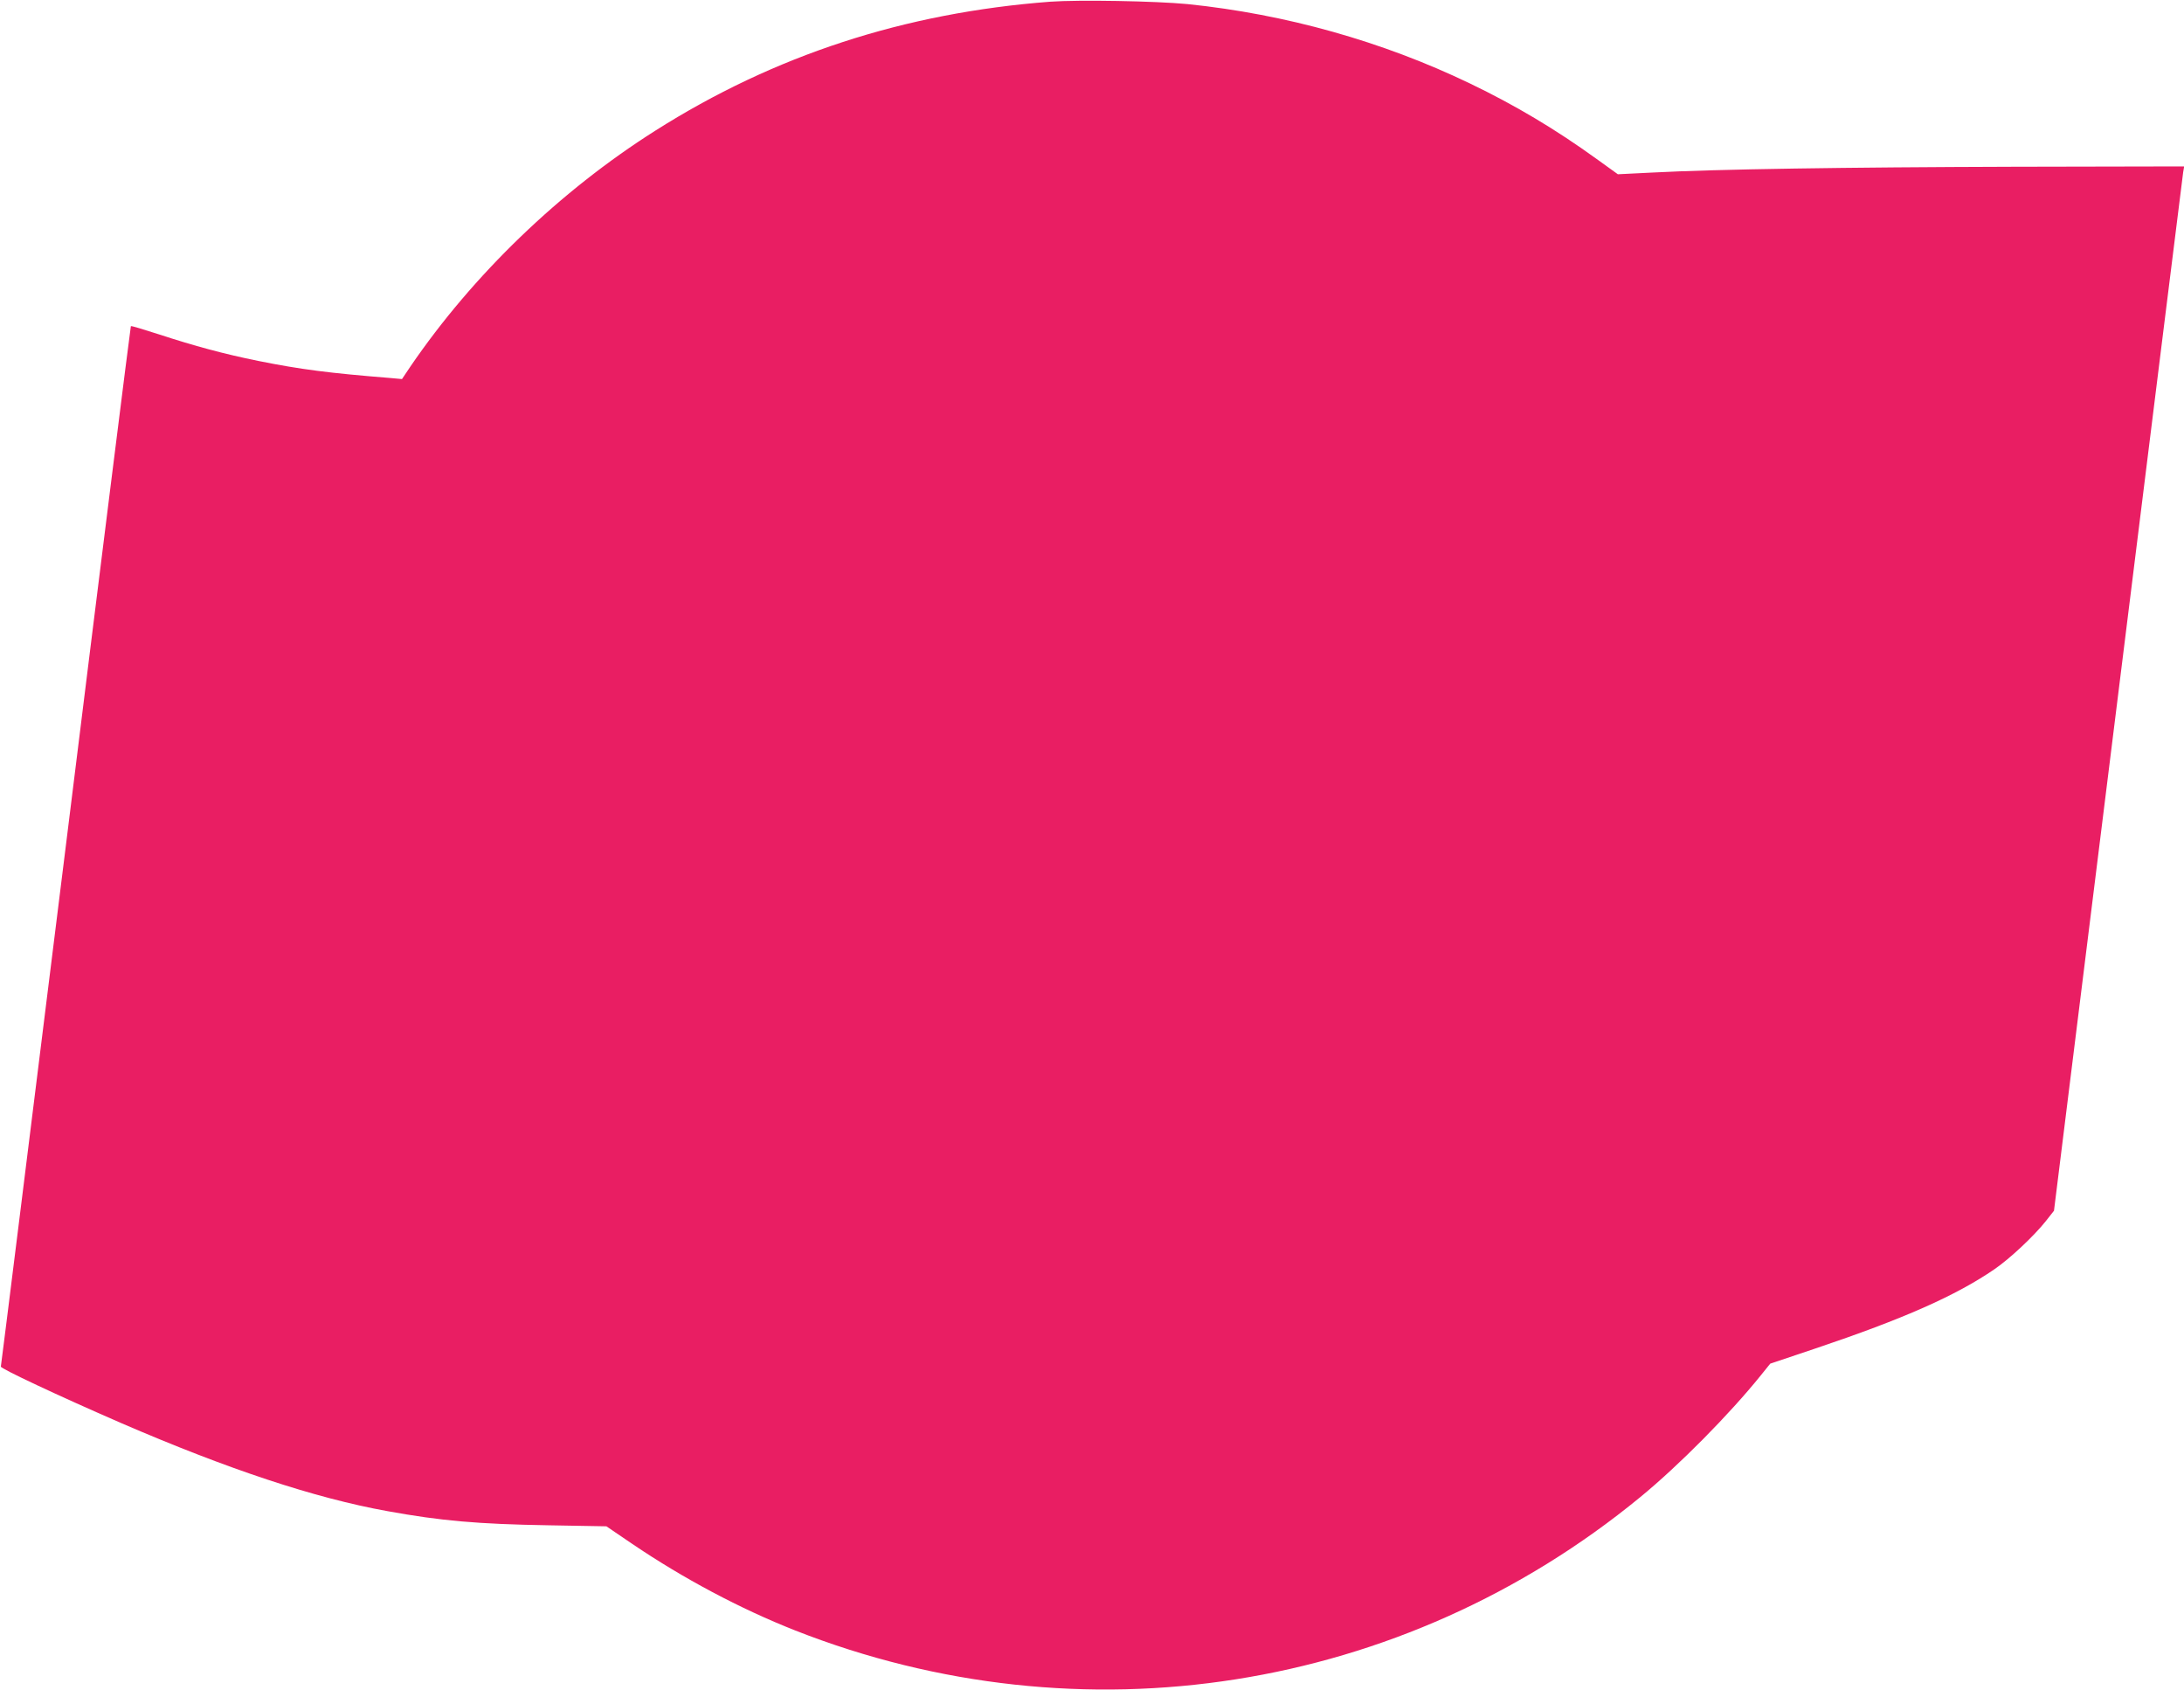 <?xml version="1.0" standalone="no"?>
<!DOCTYPE svg PUBLIC "-//W3C//DTD SVG 20010904//EN"
 "http://www.w3.org/TR/2001/REC-SVG-20010904/DTD/svg10.dtd">
<svg version="1.0" xmlns="http://www.w3.org/2000/svg"
 width="1280pt" height="990pt" viewBox="0 0 1280 990"
 preserveAspectRatio="xMidYMid meet">
<g transform="translate(0,990) scale(0.1,-0.1)"
fill="#e91e63" stroke="none">
<path d="M6155 9890 c-855 -65 -1618 -314 -2315 -756 -559 -354 -1067 -843
-1435 -1382 l-49 -73 -66 6 c-361 29 -526 50 -775 100 -202 41 -373 87 -587
157 -87 28 -159 50 -161 47 -2 -2 -174 -1372 -381 -3044 -208 -1672 -379
-3045 -381 -3052 -4 -11 335 -170 705 -331 625 -270 1133 -439 1560 -516 314
-57 529 -76 944 -83 l340 -6 150 -102 c301 -204 634 -381 956 -508 1678 -660
3558 -364 4952 780 226 185 524 486 709 716 l54 67 265 89 c514 173 823 309
1050 465 87 59 231 194 300 281 l48 61 376 3024 c207 1664 378 3041 381 3060
l6 35 -998 -2 c-995 -3 -1737 -14 -2119 -34 l-202 -10 -125 90 c-241 174 -476
314 -742 442 -514 247 -1080 406 -1655 465 -186 18 -638 26 -805 14z"/>
</g>
</svg>
